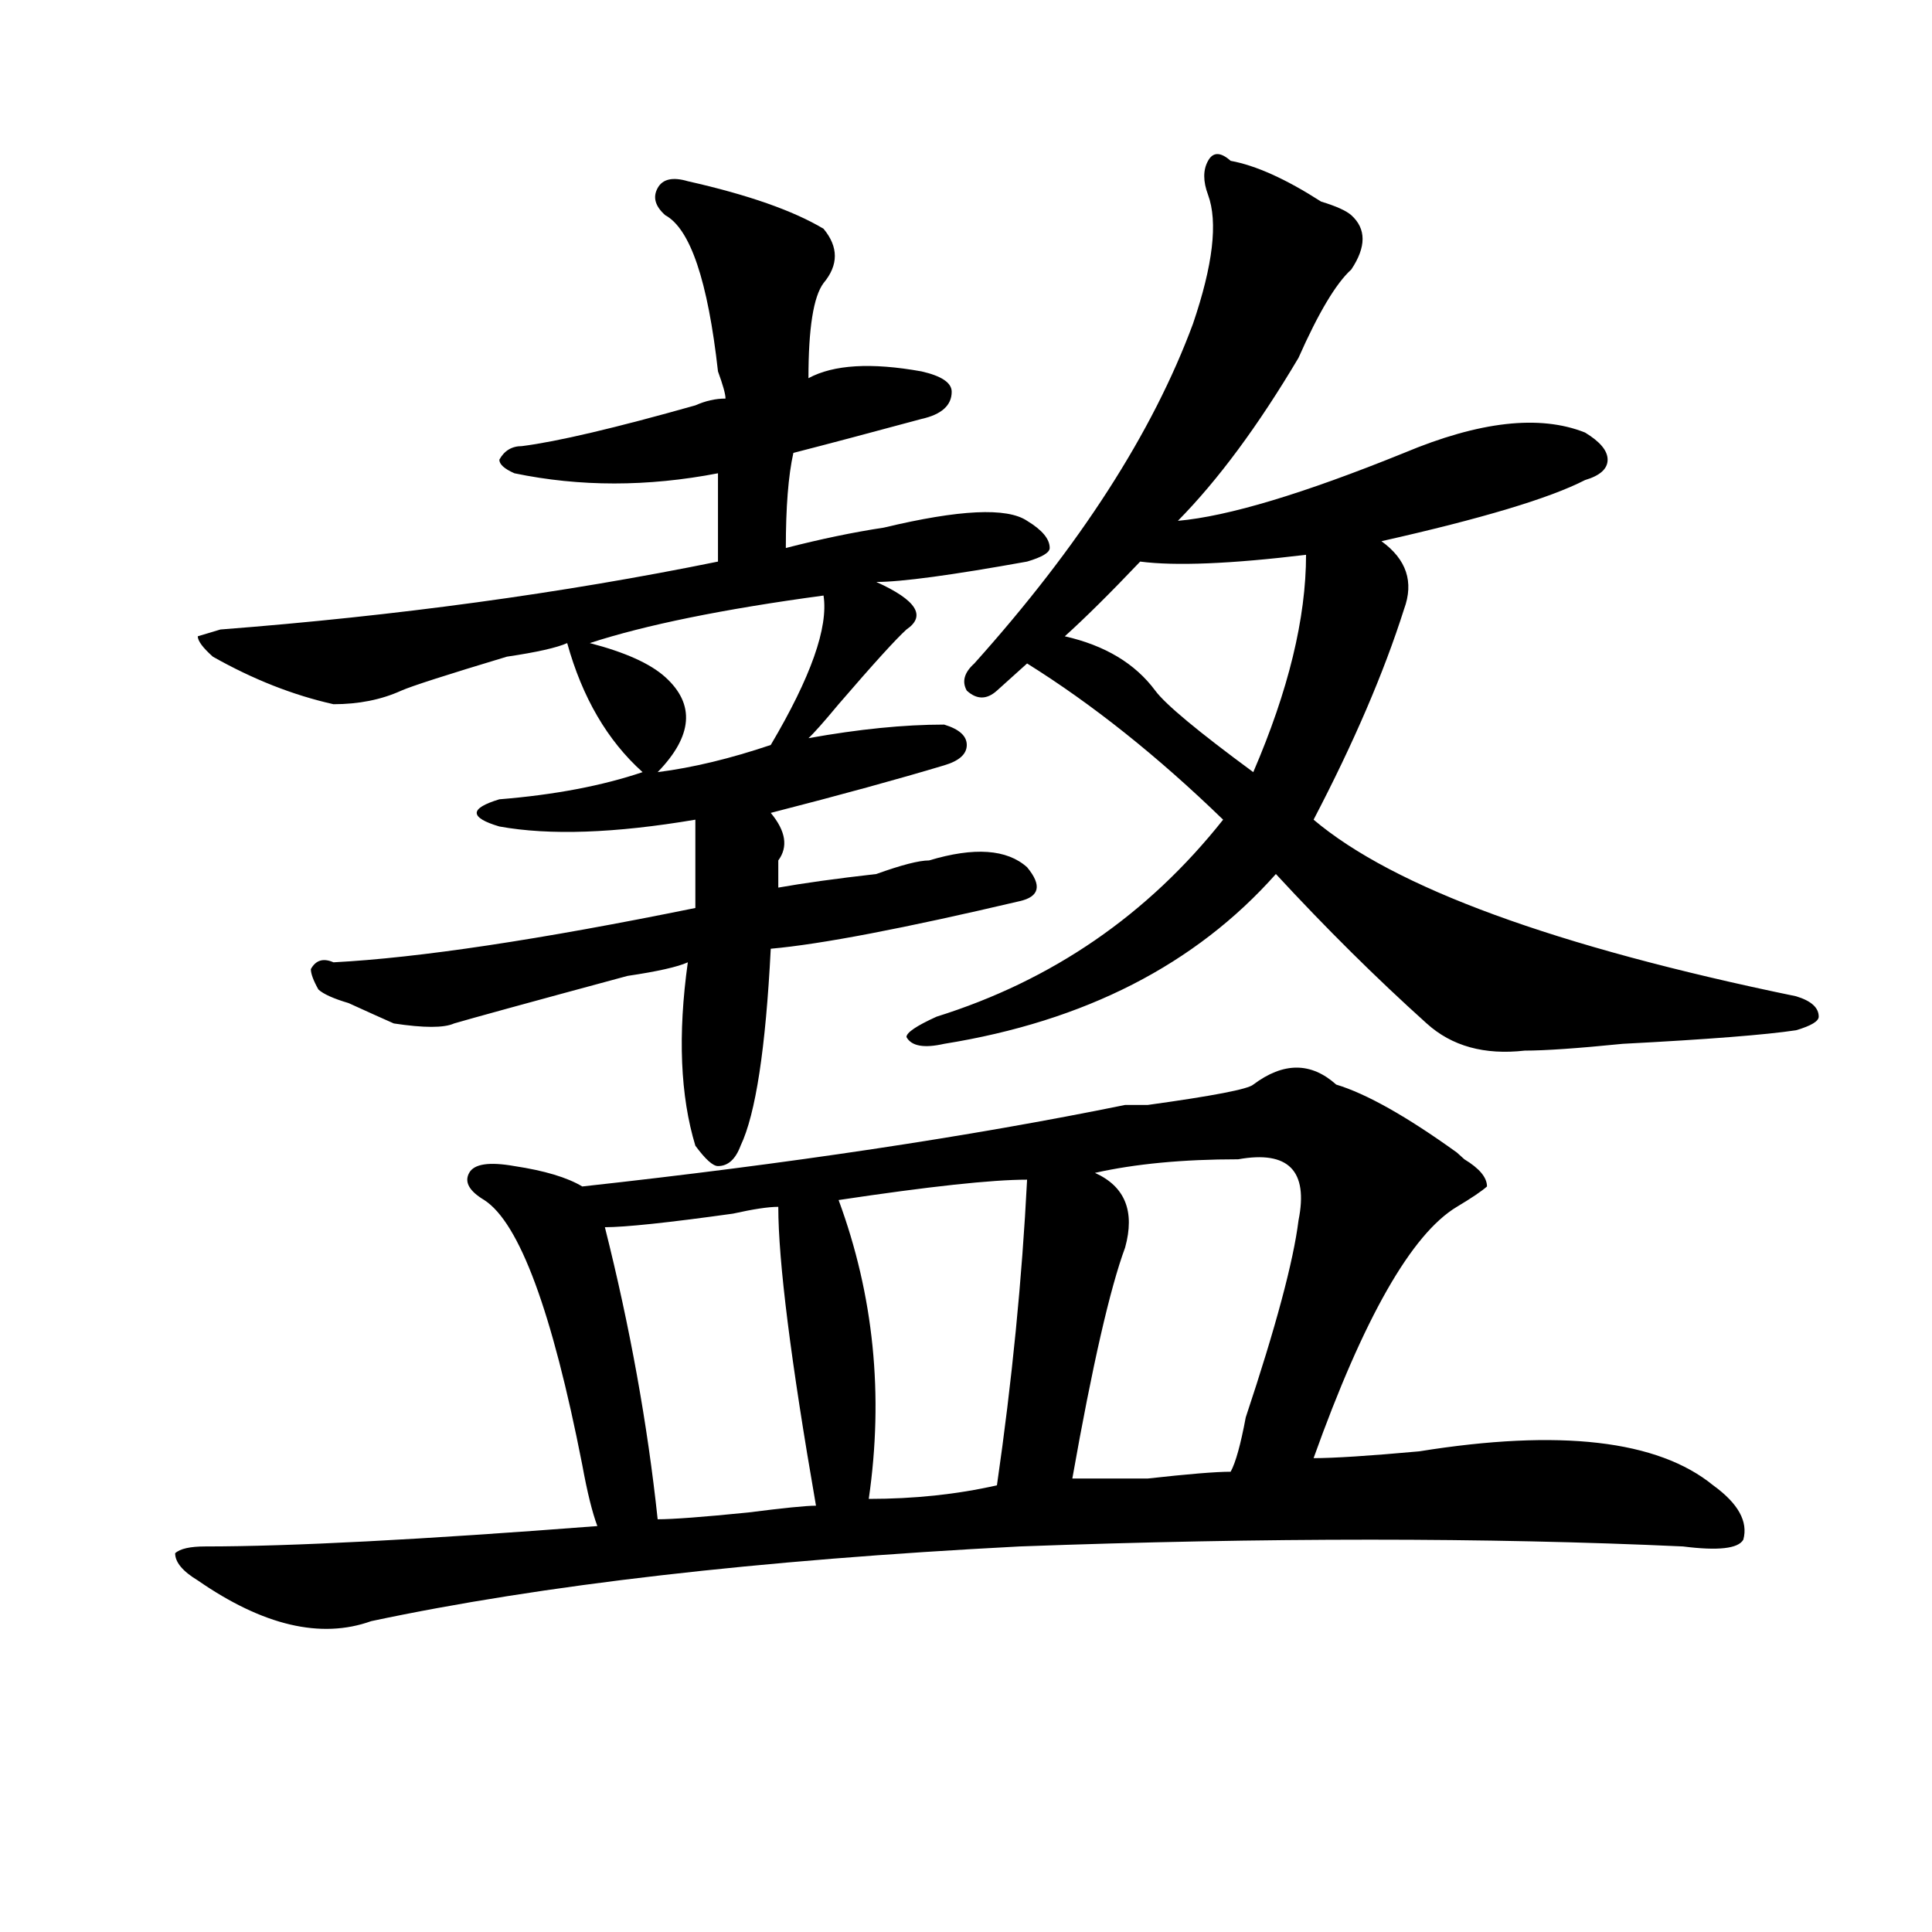 <?xml version="1.0" encoding="utf-8"?>
<!-- Generator: Adobe Illustrator 16.0.0, SVG Export Plug-In . SVG Version: 6.00 Build 0)  -->
<!DOCTYPE svg PUBLIC "-//W3C//DTD SVG 1.1//EN" "http://www.w3.org/Graphics/SVG/1.1/DTD/svg11.dtd">
<svg version="1.1" id="图层_1" xmlns="http://www.w3.org/2000/svg" xmlns:xlink="http://www.w3.org/1999/xlink" x="0px" y="0px"
	 width="1000px" height="1000px" viewBox="0 0 1000 1000" enable-background="new 0 0 1000 1000" xml:space="preserve">
<path d="M582.352,571.922c2.562,0,6.464,0,11.707,0c33.78-4.669,52.011-8.185,54.633-10.547c15.609-11.7,29.878-11.7,42.926,0
	c15.609,4.725,36.401,16.425,62.438,35.156l3.902,3.516c7.805,4.725,11.707,9.394,11.707,14.063
	c-2.622,2.362-7.805,5.878-15.609,10.547c-23.414,14.063-48.169,57.459-74.145,130.078c10.366,0,28.597-1.153,54.633-3.516
	c72.804-11.7,123.534-5.822,152.191,17.578c12.987,9.394,18.171,18.787,15.609,28.125c-2.622,4.669-13.048,5.822-31.219,3.516
	c-101.461-4.669-215.97-4.669-343.406,0c-135.302,7.031-247.188,19.885-335.602,38.672c-26.036,9.338-55.974,2.307-89.754-21.094
	c-7.805-4.725-11.707-9.394-11.707-14.063c2.562-2.362,7.805-3.516,15.609-3.516c44.206,0,111.827-3.516,202.922-10.547
	c-2.622-7.031-5.243-17.578-7.805-31.641c-15.609-79.65-32.56-125.354-50.73-137.109c-7.805-4.669-10.427-9.338-7.805-14.063
	c2.562-4.669,10.366-5.822,23.414-3.516c15.609,2.362,27.316,5.878,35.121,10.547C408.026,602.409,501.683,588.347,582.352,571.922z
	 M356.016,93.797c31.219,7.031,54.633,15.271,70.242,24.609c7.805,9.394,7.805,18.787,0,28.125
	c-5.243,7.031-7.805,23.456-7.805,49.219c12.987-7.031,32.499-8.185,58.535-3.516c10.366,2.362,15.609,5.878,15.609,10.547
	c0,7.031-5.243,11.756-15.609,14.063c-26.036,7.031-48.169,12.909-66.34,17.578c-2.622,11.756-3.902,28.125-3.902,49.219
	c18.171-4.669,35.121-8.185,50.73-10.547c39.023-9.338,63.718-10.547,74.145-3.516c7.805,4.725,11.707,9.394,11.707,14.063
	c0,2.362-3.902,4.725-11.707,7.031c-39.023,7.031-65.06,10.547-78.047,10.547c20.792,9.394,25.976,17.578,15.609,24.609
	c-5.243,4.725-16.95,17.578-35.121,38.672c-7.805,9.394-13.048,15.271-15.609,17.578c25.976-4.669,49.39-7.031,70.242-7.031
	c7.805,2.362,11.707,5.878,11.707,10.547c0,4.725-3.902,8.24-11.707,10.547c-23.414,7.031-53.353,15.271-89.754,24.609
	c7.805,9.394,9.085,17.578,3.902,24.609c0,2.362,0,7.031,0,14.063c12.987-2.307,29.878-4.669,50.73-7.031
	c12.987-4.669,22.073-7.031,27.316-7.031c23.414-7.031,40.304-5.822,50.73,3.516c7.805,9.394,6.464,15.271-3.902,17.578
	c-59.876,14.063-102.802,22.303-128.777,24.609c-2.622,51.581-7.805,85.584-15.609,101.953c-2.622,7.031-6.524,10.547-11.707,10.547
	c-2.622,0-6.524-3.516-11.707-10.547c-7.805-25.763-9.146-57.403-3.902-94.922c-5.243,2.362-15.609,4.725-31.219,7.031
	c-52.071,14.063-81.949,22.303-89.754,24.609c-5.243,2.362-15.609,2.362-31.219,0c-5.243-2.307-13.048-5.822-23.414-10.547
	c-7.805-2.307-13.048-4.669-15.609-7.031c-2.622-4.669-3.902-8.185-3.902-10.547c2.562-4.669,6.464-5.822,11.707-3.516
	c44.206-2.307,106.644-11.7,187.313-28.125c0-16.369,0-31.641,0-45.703c-41.646,7.031-75.485,8.24-101.461,3.516
	c-7.805-2.307-11.707-4.669-11.707-7.031c0-2.307,3.902-4.669,11.707-7.031c28.597-2.307,53.292-7.031,74.145-14.063
	c-18.231-16.369-31.219-38.672-39.023-66.797c-5.243,2.362-15.609,4.725-31.219,7.031c-31.219,9.394-49.45,15.271-54.633,17.578
	c-10.427,4.725-22.134,7.031-35.121,7.031c-20.853-4.669-41.646-12.854-62.438-24.609c-5.243-4.669-7.805-8.185-7.805-10.547
	l11.707-3.516c91.034-7.031,176.886-18.731,257.555-35.156c0-16.369,0-31.641,0-45.703c-36.462,7.031-71.583,7.031-105.363,0
	c-5.243-2.307-7.805-4.669-7.805-7.031c2.562-4.669,6.464-7.031,11.707-7.031c18.171-2.307,48.108-9.338,89.754-21.094
	c5.183-2.307,10.366-3.516,15.609-3.516c0-2.307-1.341-7.031-3.902-14.063c-5.243-46.856-14.329-73.828-27.316-80.859
	c-5.243-4.669-6.524-9.338-3.902-14.063C342.968,92.644,348.211,91.49,356.016,93.797z M426.258,308.25
	c-52.071,7.031-92.376,15.271-120.973,24.609c18.171,4.725,31.219,10.547,39.023,17.578c15.609,14.063,14.269,30.487-3.902,49.219
	c18.171-2.307,37.683-7.031,58.535-14.063C419.733,350.438,428.819,324.675,426.258,308.25z M402.844,624.656
	c-5.243,0-13.048,1.209-23.414,3.516c-33.841,4.725-55.974,7.031-66.34,7.031c12.987,51.581,22.073,101.953,27.316,151.172
	c7.805,0,23.414-1.153,46.828-3.516c18.171-2.307,29.878-3.516,35.121-3.516C409.308,704.362,402.844,652.781,402.844,624.656z
	 M531.621,610.594c-18.231,0-50.73,3.516-97.559,10.547c18.171,49.219,23.414,100.8,15.609,154.688
	c23.414,0,45.487-2.307,66.34-7.031C523.816,714.909,528.999,662.175,531.621,610.594z M636.984,83.25
	c12.987,2.362,28.597,9.394,46.828,21.094c7.805,2.362,12.987,4.725,15.609,7.031c7.805,7.031,7.805,16.425,0,28.125
	c-7.805,7.031-16.95,22.303-27.316,45.703c-20.853,35.156-41.646,63.281-62.438,84.375c25.976-2.307,64.999-14.063,117.07-35.156
	c39.023-16.369,70.242-19.885,93.656-10.547c7.805,4.725,11.707,9.394,11.707,14.063c0,4.725-3.902,8.24-11.707,10.547
	c-18.231,9.394-53.353,19.94-105.363,31.641c12.987,9.394,16.89,21.094,11.707,35.156c-10.427,32.85-26.036,69.159-46.828,108.984
	c41.585,35.156,124.875,65.644,249.75,91.406c7.805,2.362,11.707,5.878,11.707,10.547c0,2.362-3.902,4.725-11.707,7.031
	c-15.609,2.362-45.548,4.725-89.754,7.031c-23.414,2.362-40.364,3.516-50.73,3.516c-20.853,2.362-37.743-2.307-50.73-14.063
	c-26.036-23.4-52.071-49.219-78.047-77.344c-41.646,46.912-98.899,76.19-171.703,87.891c-10.427,2.362-16.95,1.209-19.512-3.516
	c0-2.307,5.183-5.822,15.609-10.547c59.815-18.731,109.266-52.734,148.289-101.953c-33.841-32.794-67.681-59.766-101.461-80.859
	c-2.622,2.362-7.805,7.031-15.609,14.063c-5.243,4.725-10.427,4.725-15.609,0c-2.622-4.669-1.341-9.338,3.902-14.063
	c54.633-60.919,92.315-119.531,113.168-175.781c10.366-30.432,12.987-52.734,7.805-66.797c-2.622-7.031-2.622-12.854,0-17.578
	C627.839,78.581,631.741,78.581,636.984,83.25z M676.008,287.156c-39.023,4.725-67.681,5.878-85.852,3.516
	c-15.609,16.425-28.657,29.334-39.023,38.672c20.792,4.725,36.401,14.063,46.828,28.125c5.183,7.031,22.073,21.094,50.73,42.188
	C666.862,357.469,676.008,320.006,676.008,287.156z M640.887,600.047c-28.657,0-53.353,2.362-74.145,7.031
	c15.609,7.031,20.792,19.94,15.609,38.672c-7.805,21.094-16.95,60.975-27.316,119.531c5.183,0,18.171,0,39.023,0
	c20.792-2.307,35.121-3.516,42.926-3.516c2.562-4.669,5.183-14.063,7.805-28.125c15.609-46.856,24.694-80.859,27.316-101.953
	C677.288,605.925,666.862,595.378,640.887,600.047z"/>
</svg>
